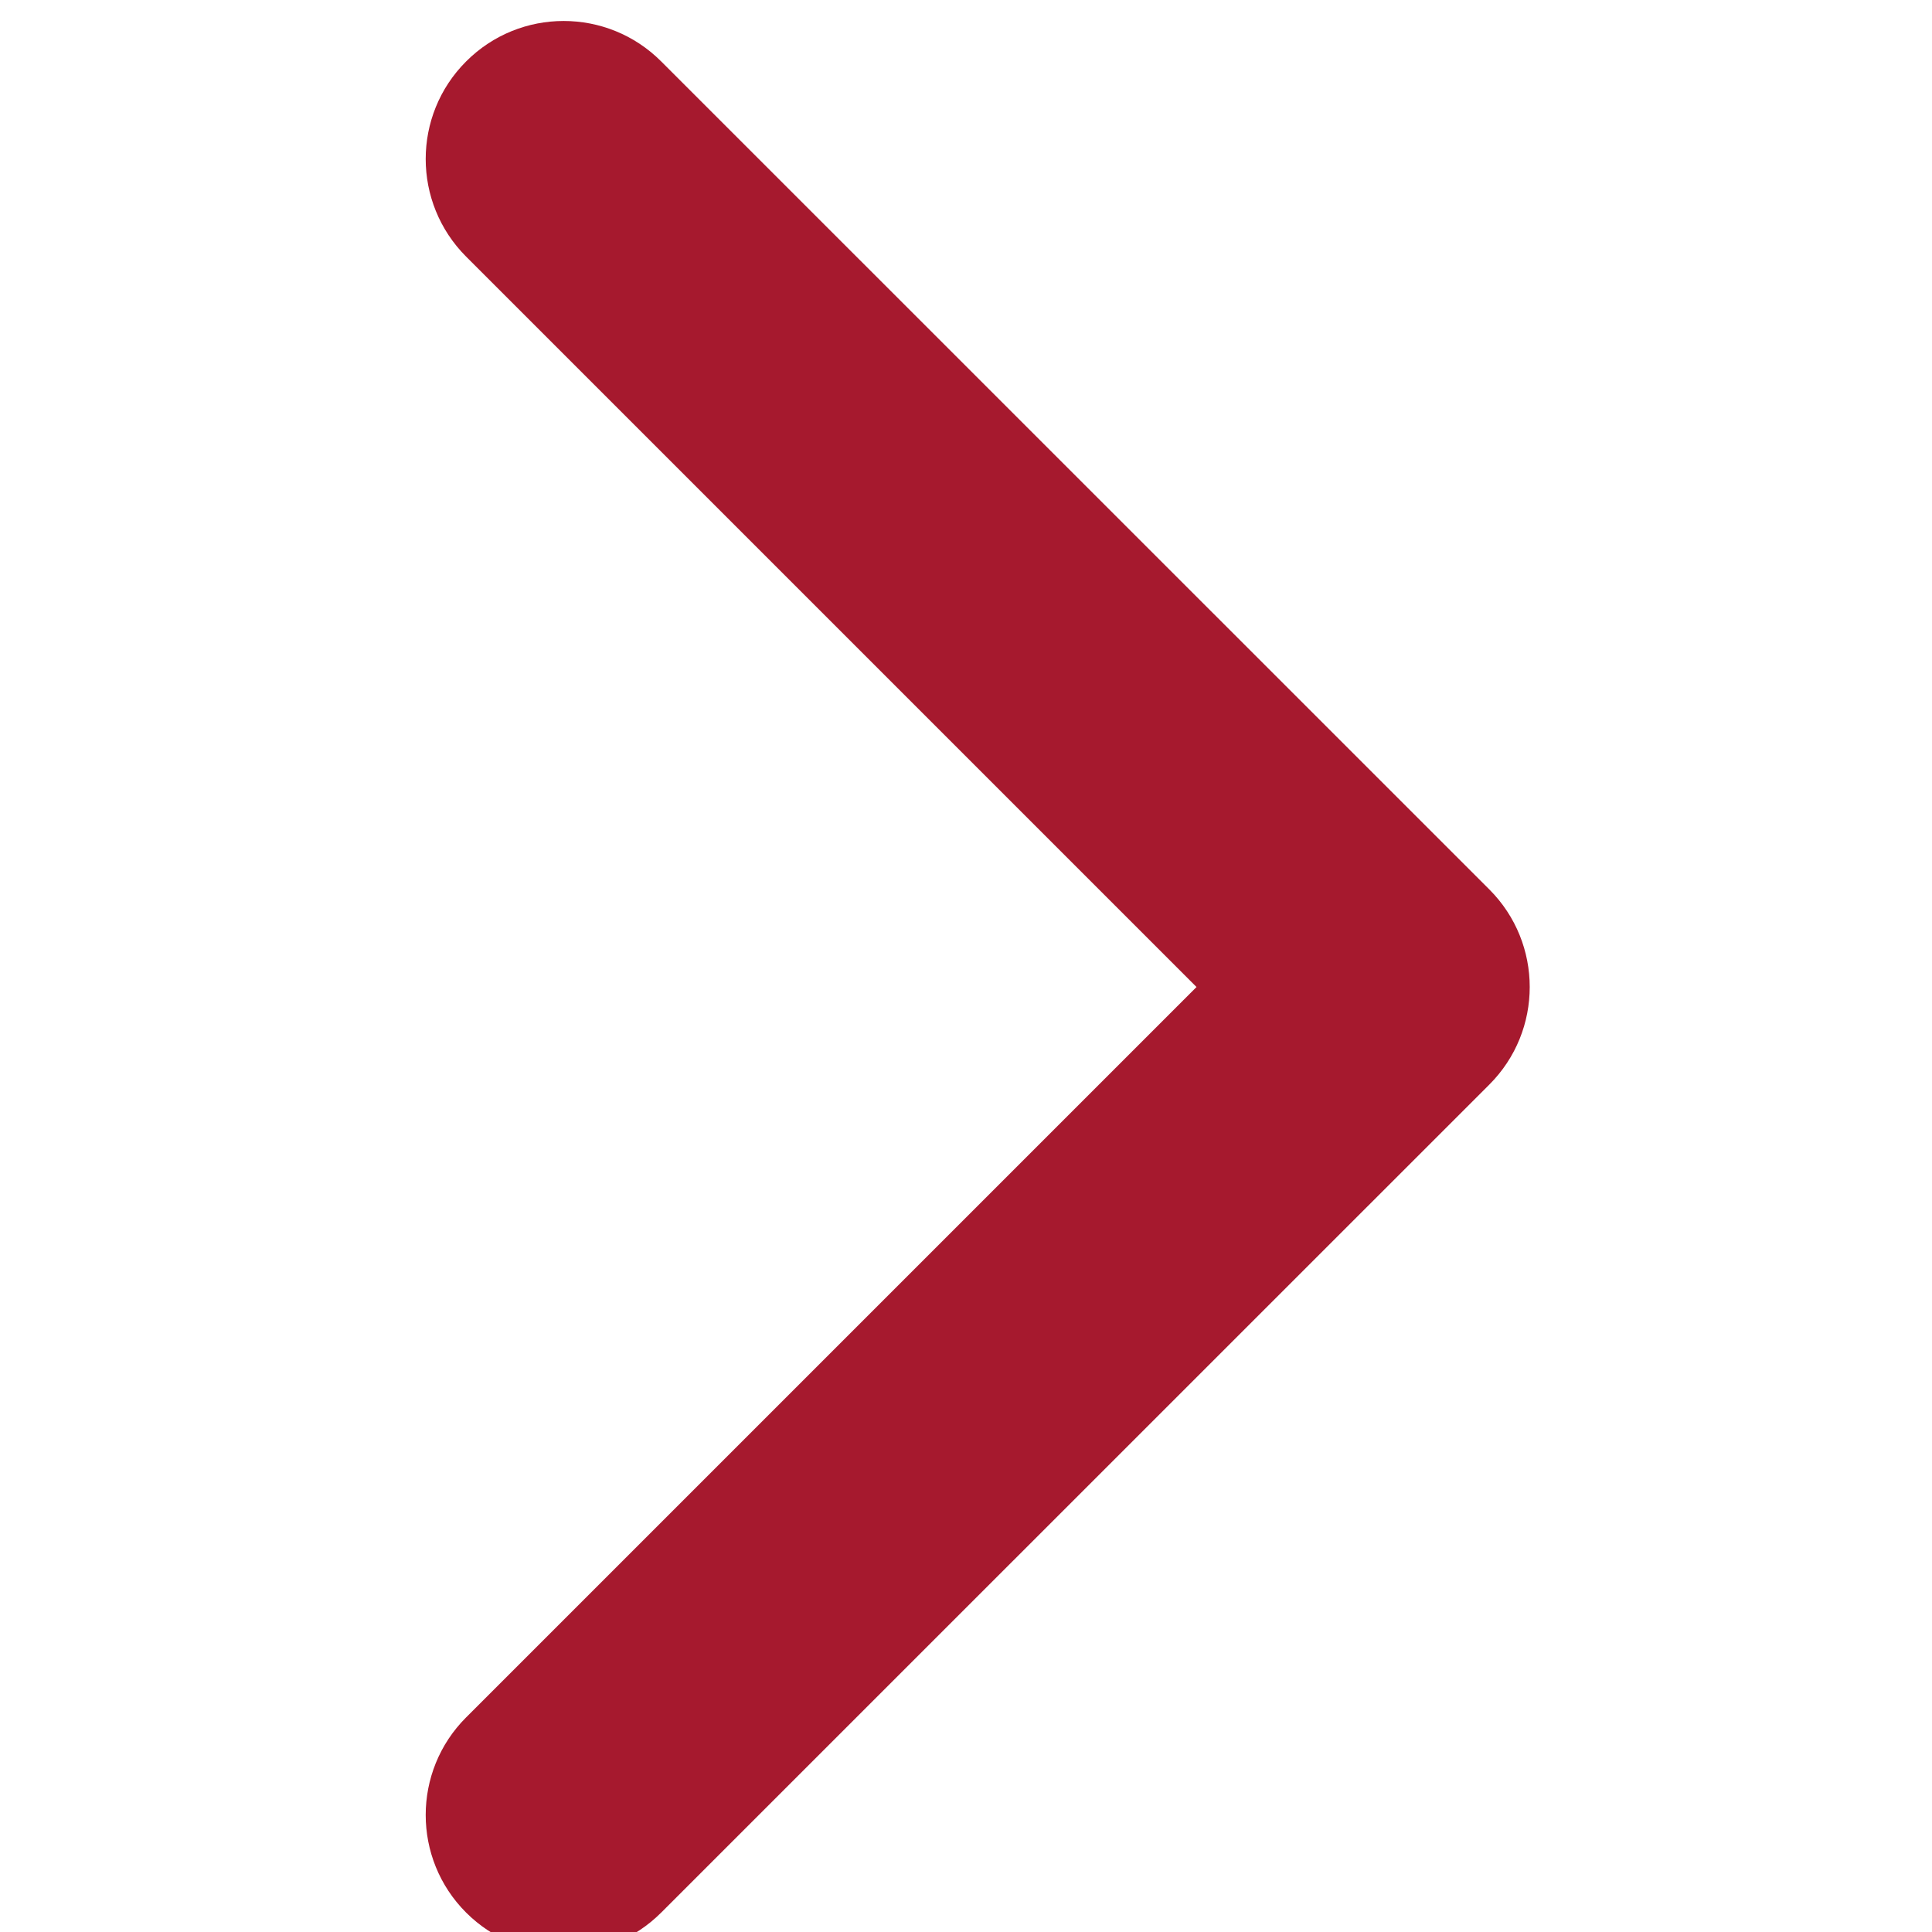 <svg xmlns="http://www.w3.org/2000/svg" width="16" height="16" viewBox="0 0 16 16" fill="none">
  <g clip-path="url(#clip0_3881_27217)">
    <path fill-rule="evenodd" clip-rule="evenodd" d="M3.86 15.839C3.414 15.393 3.414 14.669 3.86 14.223L9.909 8.174L3.86 2.125C3.414 1.678 3.414 0.955 3.86 0.509C4.306 0.062 5.03 0.062 5.476 0.509L12.334 7.366C12.78 7.812 12.78 8.536 12.334 8.982L5.476 15.839C5.03 16.285 4.306 16.285 3.86 15.839Z" fill="#A6192E"/>
  </g>
  <defs>
    <clipPath id="clip0_3881_27217">
      <rect width="16" height="16" fill="white"/>
    </clipPath>
  </defs>
</svg>